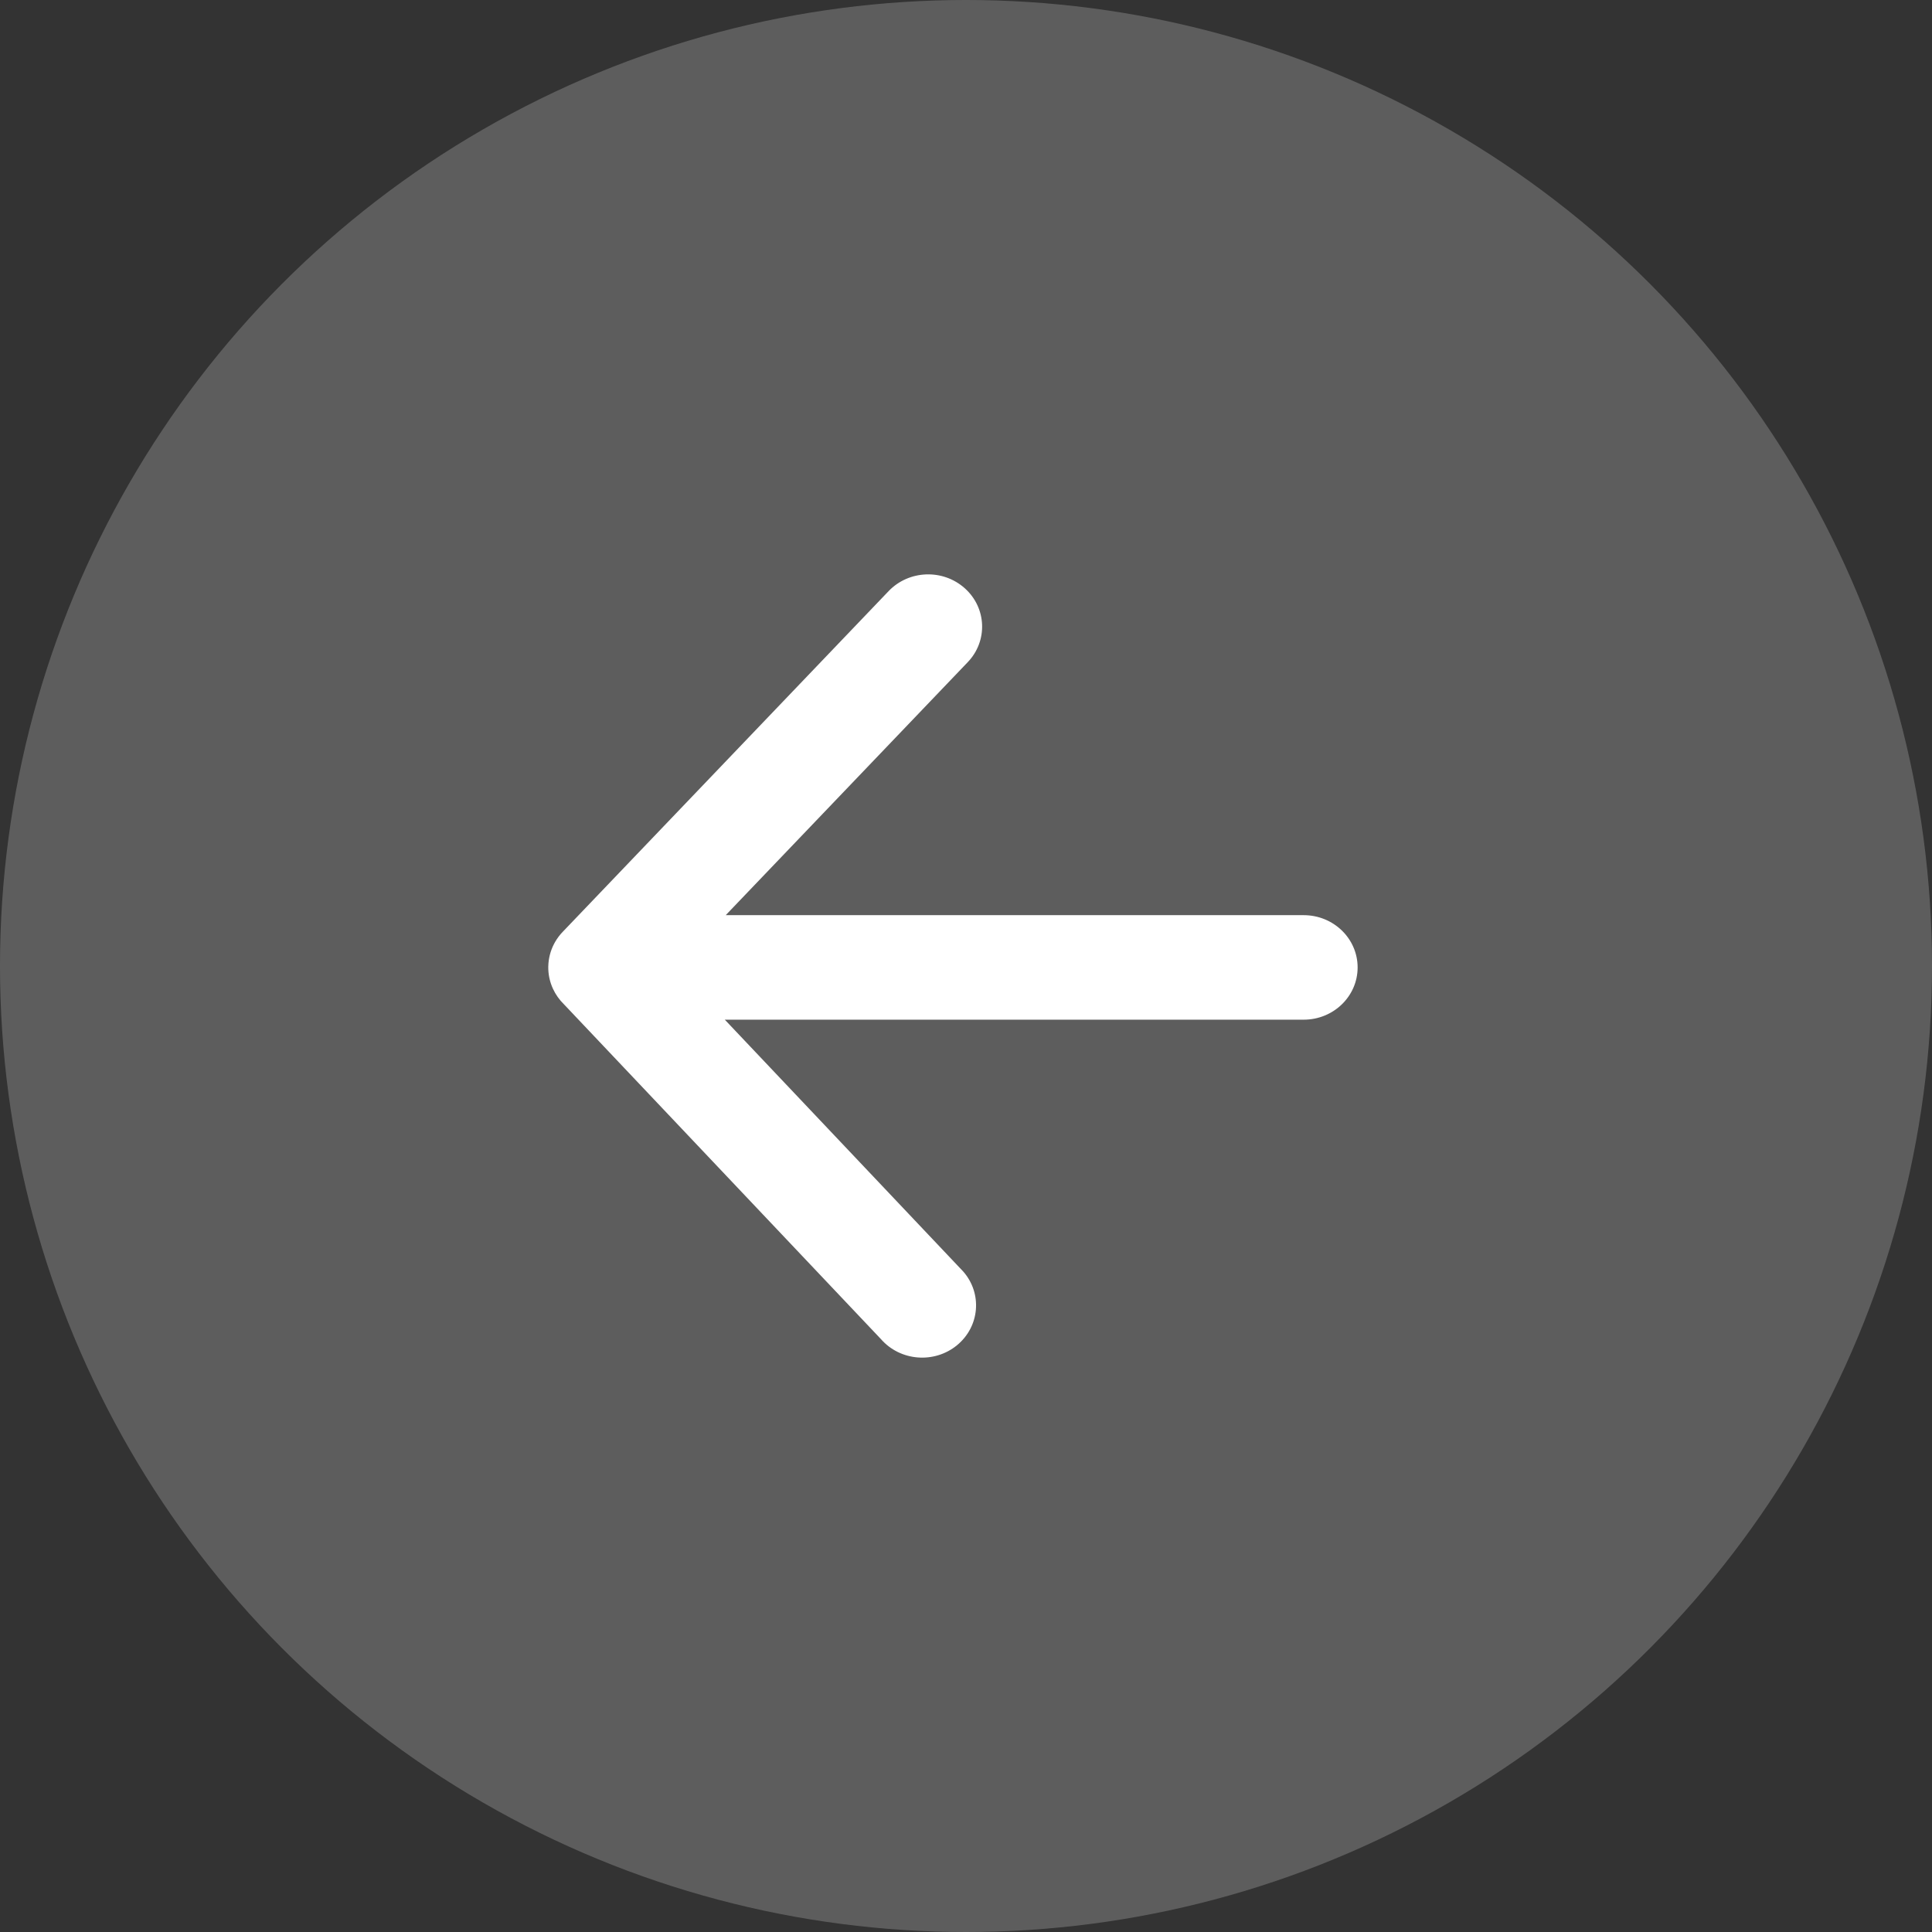 <svg width="74" height="74" viewBox="0 0 74 74" fill="none" xmlns="http://www.w3.org/2000/svg">
<rect x="0" y="0" width="74" height="74" fill="#333333" stroke="none"/>
<circle cx="37" cy="37" r="37" fill="white" fill-opacity="0.21"/>
<path d="M27.762 39.056L36.895 48.703C37.633 49.546 37.526 50.809 36.656 51.525C35.786 52.24 34.482 52.136 33.744 51.293L21.599 38.465C21.425 38.295 21.283 38.095 21.182 37.877C21.055 37.605 20.994 37.309 21 37.011L21.001 37.009C21.008 36.711 21.083 36.419 21.221 36.153C21.234 36.128 21.248 36.102 21.263 36.077C21.347 35.931 21.45 35.796 21.569 35.675L34.036 22.641C34.812 21.83 36.119 21.782 36.956 22.534C37.793 23.285 37.842 24.552 37.067 25.362L27.797 35.053H49.934C51.075 35.053 52 35.949 52 37.055C52 38.16 51.075 39.056 49.934 39.056H27.762V39.056Z" fill="white"/>
</svg>
